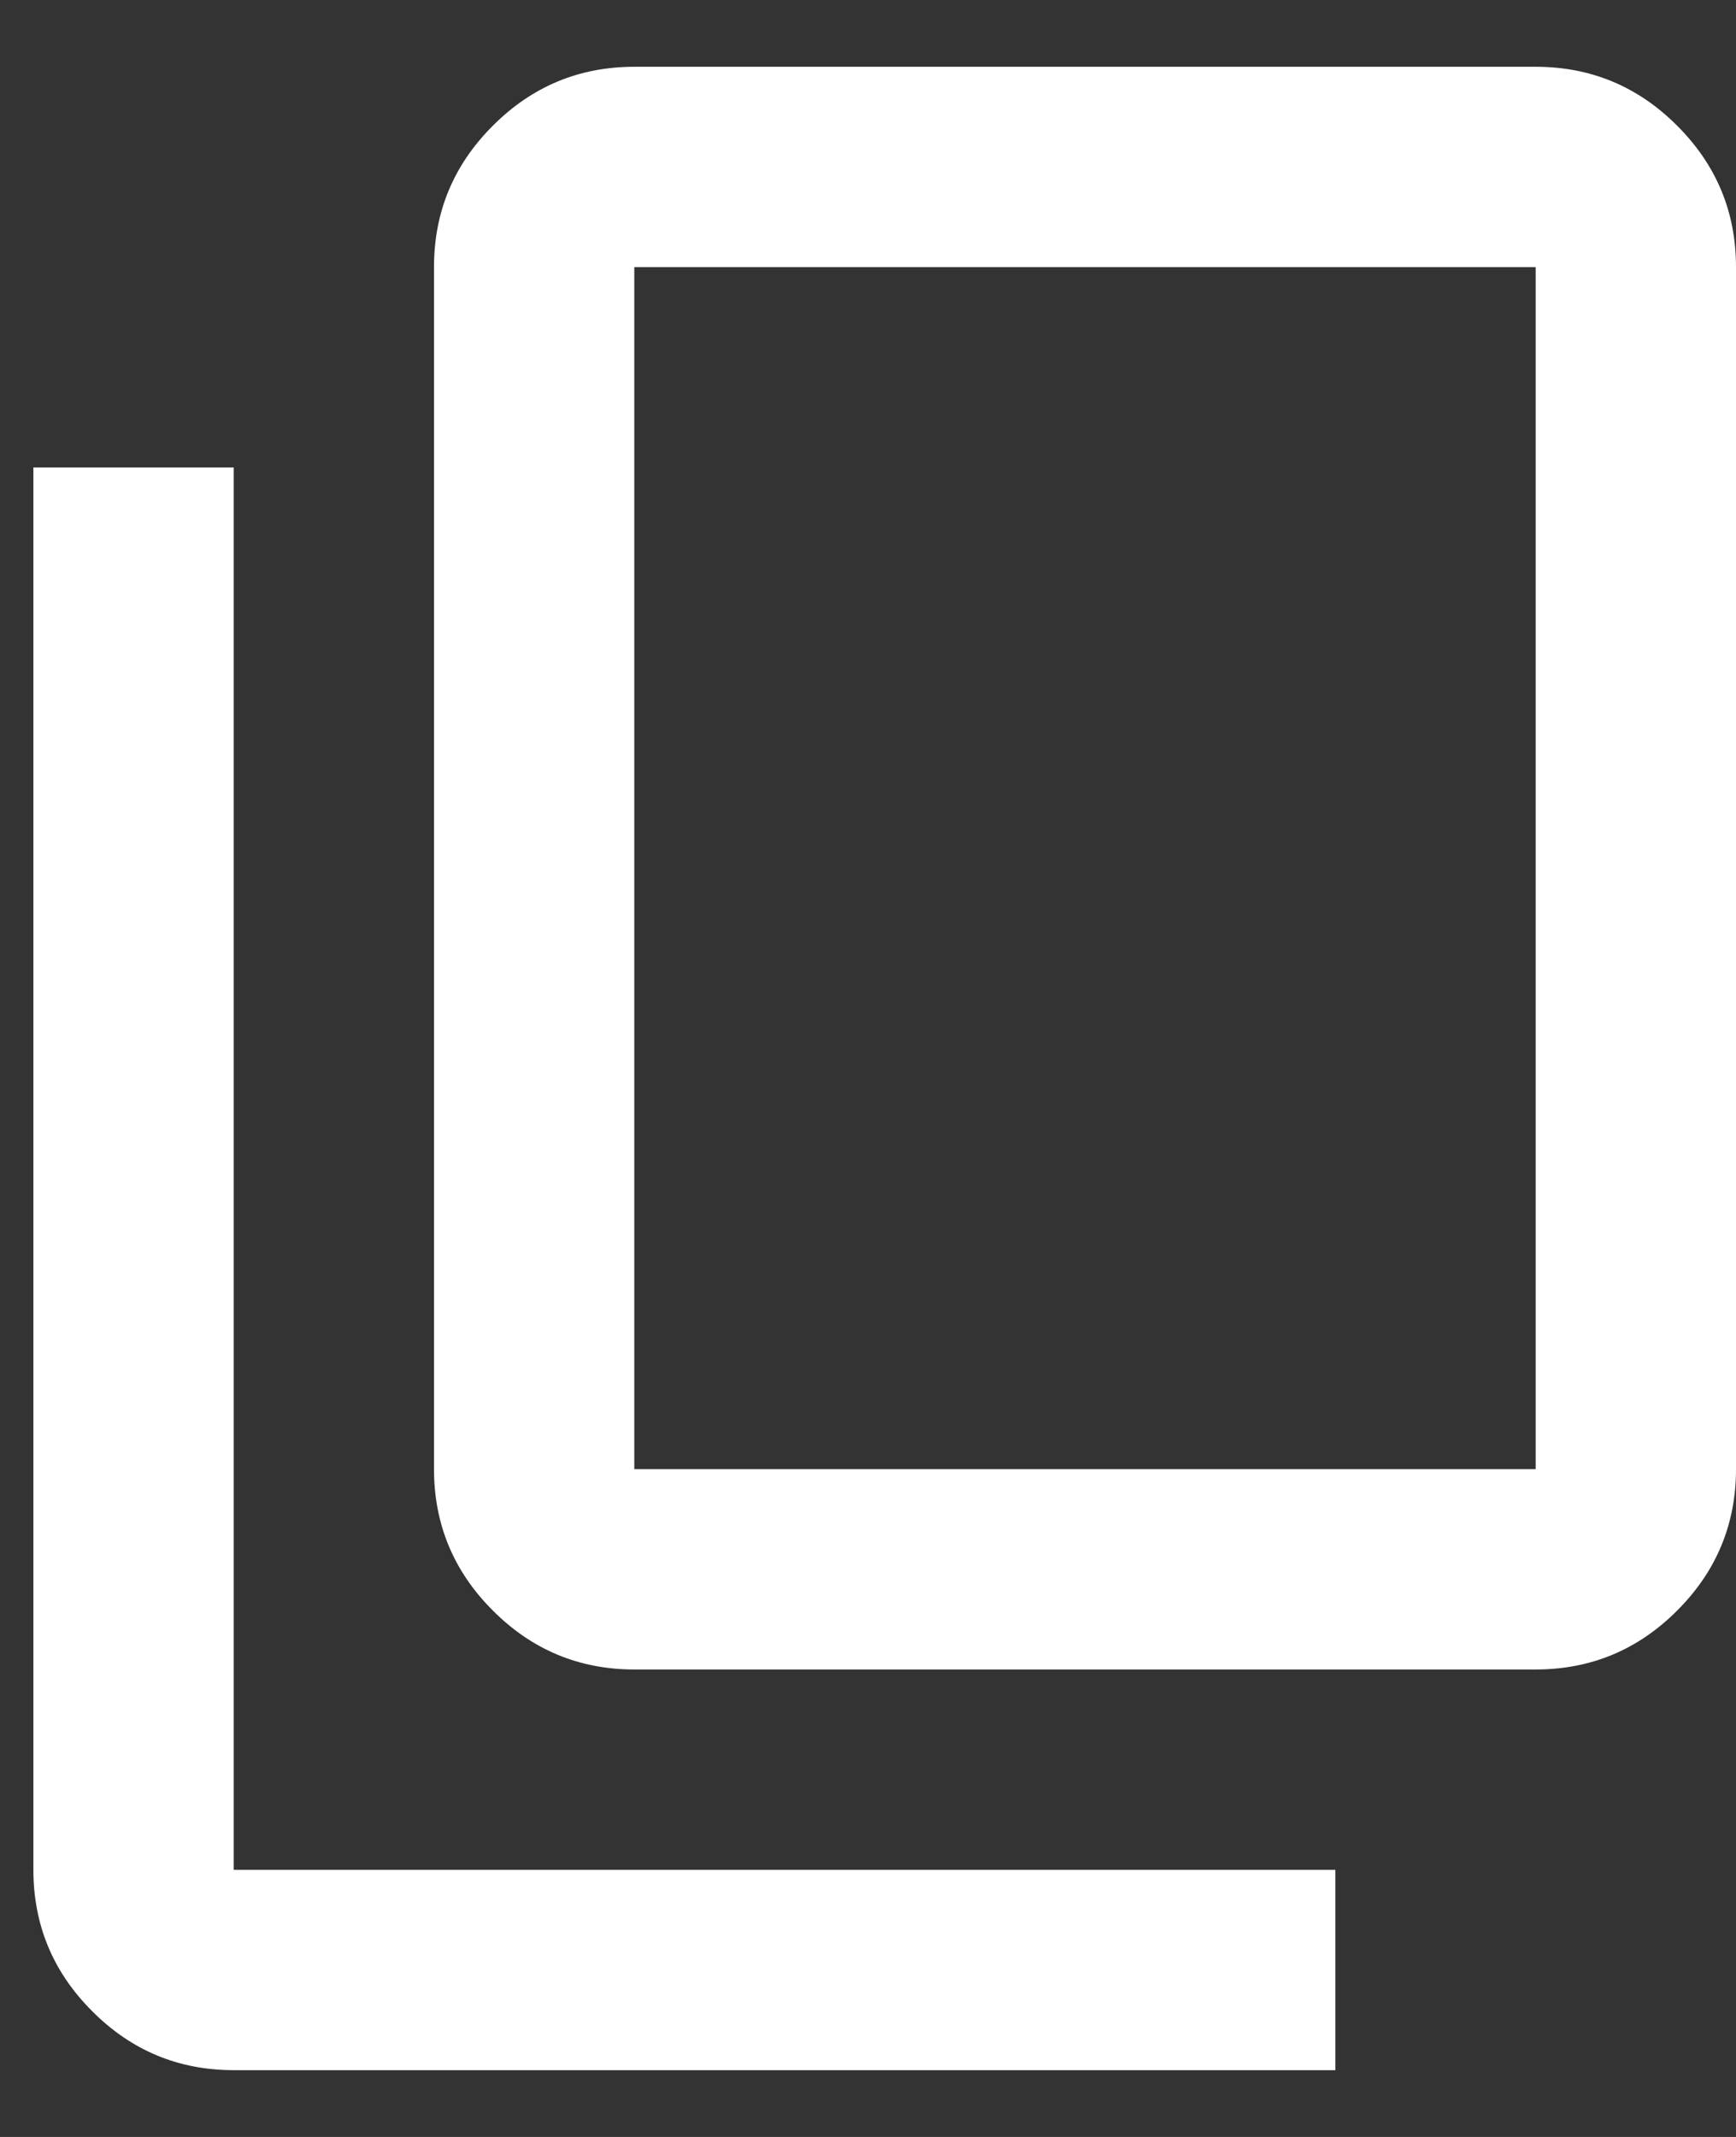<svg width="13" height="16" viewBox="0 0 13 16" fill="none" xmlns="http://www.w3.org/2000/svg">
<rect x="0" y="0" width="13" height="16" fill="#333333" stroke="none"/>
<path d="M4.75 12.5C4.338 12.5 3.984 12.353 3.691 12.059C3.397 11.766 3.25 11.412 3.25 11V2C3.25 1.587 3.397 1.234 3.691 0.941C3.984 0.647 4.338 0.5 4.75 0.5H11.5C11.912 0.5 12.266 0.647 12.559 0.941C12.853 1.234 13 1.587 13 2V11C13 11.412 12.853 11.766 12.559 12.059C12.266 12.353 11.912 12.5 11.5 12.5H4.75ZM4.75 11H11.5V2H4.75V11ZM1.75 15.5C1.337 15.5 0.984 15.353 0.691 15.059C0.397 14.766 0.25 14.412 0.25 14V3.5H1.75V14H10V15.5H1.75Z" fill="white"/>
</svg>
